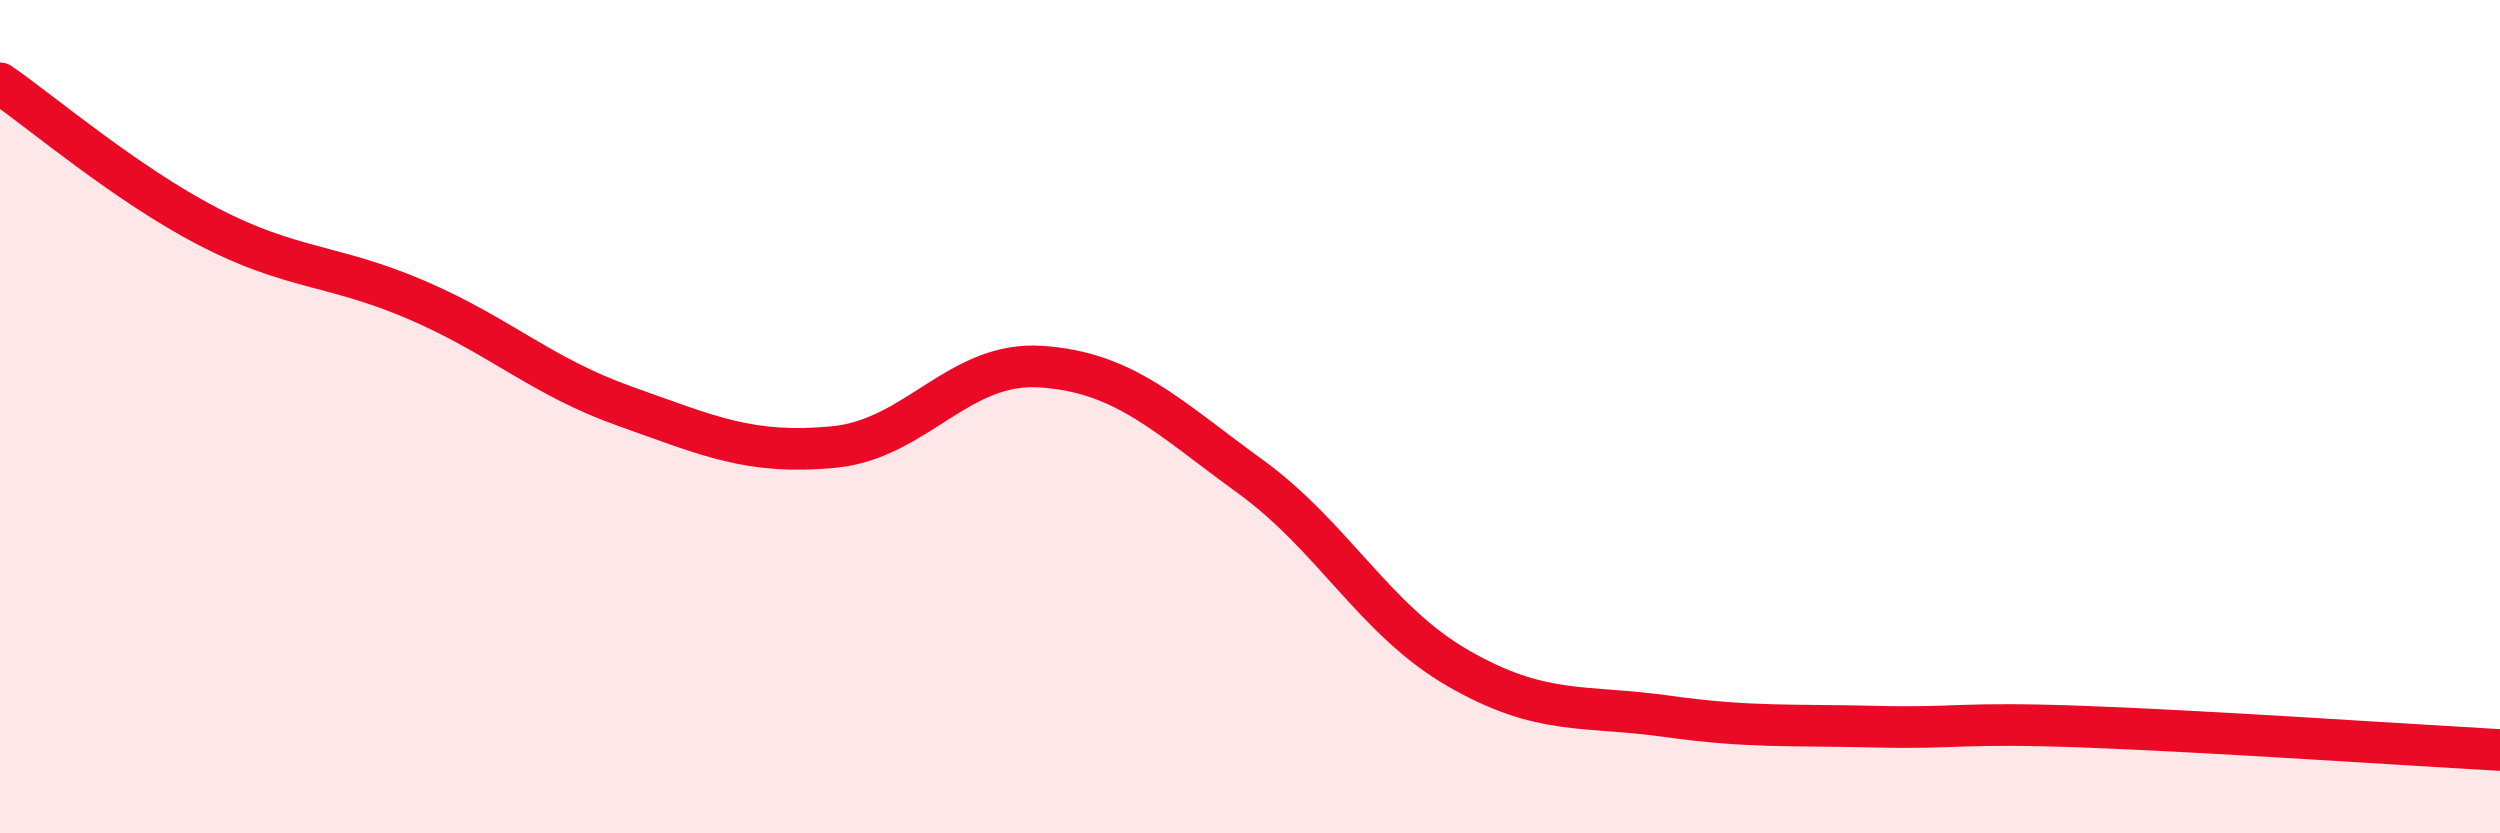 
    <svg width="60" height="20" viewBox="0 0 60 20" xmlns="http://www.w3.org/2000/svg">
      <path
        d="M 0,2 C 1,2.69 3,4.4 5,5.44 C 7,6.48 8,6.34 10,7.2 C 12,8.06 13,9.04 15,9.75 C 17,10.46 18,10.92 20,10.73 C 22,10.54 23,8.66 25,8.8 C 27,8.94 28,9.98 30,11.43 C 32,12.88 33,14.89 35,16.04 C 37,17.19 38,16.91 40,17.19 C 42,17.47 43,17.39 45,17.44 C 47,17.49 47,17.33 50,17.44 C 53,17.55 58,17.89 60,18L60 20L0 20Z"
        fill="#EB0A25"
        opacity="0.1"
        stroke-linecap="round"
        stroke-linejoin="round"
      />
      <path
        d="M 0,2 C 1,2.69 3,4.4 5,5.44 C 7,6.48 8,6.34 10,7.2 C 12,8.06 13,9.04 15,9.75 C 17,10.46 18,10.92 20,10.73 C 22,10.54 23,8.66 25,8.8 C 27,8.94 28,9.98 30,11.43 C 32,12.88 33,14.89 35,16.04 C 37,17.19 38,16.91 40,17.19 C 42,17.47 43,17.39 45,17.44 C 47,17.49 47,17.33 50,17.44 C 53,17.55 58,17.89 60,18"
        stroke="#EB0A25"
        stroke-width="1"
        fill="none"
        stroke-linecap="round"
        stroke-linejoin="round"
      />
    </svg>
  